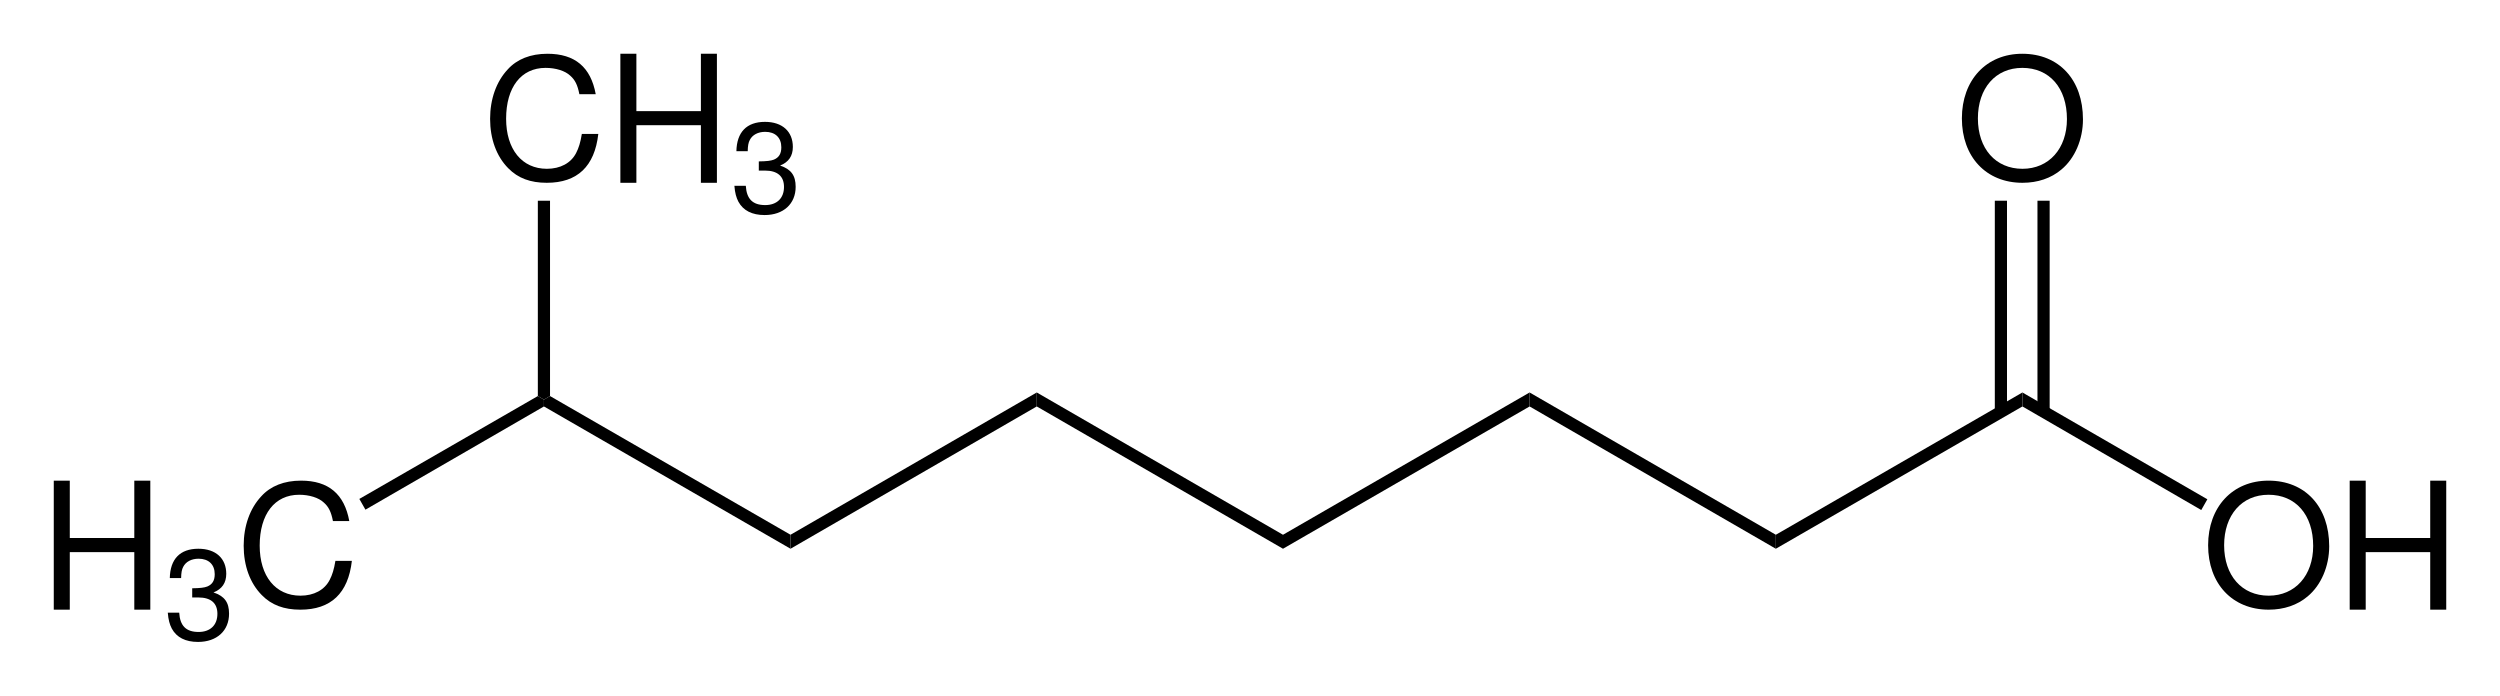 <?xml version="1.0" encoding="UTF-8" standalone="no"?>
<svg
   xmlns:dc="http://purl.org/dc/elements/1.1/"
   xmlns:cc="http://creativecommons.org/ns#"
   xmlns:rdf="http://www.w3.org/1999/02/22-rdf-syntax-ns#"
   xmlns:svg="http://www.w3.org/2000/svg"
   xmlns="http://www.w3.org/2000/svg"
   id="svg120"
   width="348.753pt"
   height="97.05pt"
   version="1.1"
   viewBox="0 0 348.753 97.05">
  <title
     id="title68">Structural formula of 7-methyloctanoic acid.eps</title>
  <defs
     id="defs73">
    <clipPath
       id="Clip0">
      <path
         id="path70"
         d="M 0,0 H 333.753 V 82.05 H 0 Z" />
    </clipPath>
  </defs>
  <g
     transform="translate(1.983,-77.723)"
     id="Hintergrund">
    <g
       transform="translate(0.796,80.673)"
       id="g150">
      <g
         id="Gruppe4"
         transform="translate(4.722,4.55)"
         clip-path="url(#Clip0)"
         style="clip-rule:evenodd;fill:none;stroke:none">
        <g
           id="Gruppe1"
           transform="translate(0,59.55)"
           style="fill:none;stroke:none">
          <path
             d="M 11.234,9.969 V 18 h 2.234 V 0 H 11.234 V 8 H 2.234 V 0 H 0 V 18 H 2.234 V 9.969 Z"
             style="fill:#000000;fill-rule:nonzero;stroke:none"
             id="path75" />
          <path
             d="m 3.406,6.797 h 0.203 0.656 c 1.734,0 2.656,0.781 2.656,2.281 0,1.578 -1,2.531 -2.625,2.531 -1.75,0 -2.594,-0.859 -2.703,-2.688 H 0 c 0.078,1 0.266,1.656 0.562,2.219 C 1.234,12.375 2.469,13 4.219,13 6.844,13 8.547,11.438 8.547,9.062 8.547,7.469 7.906,6.609 6.375,6.094 7.562,5.625 8.156,4.766 8.156,3.5 8.156,1.359 6.703,0 4.266,0 1.703,0 0.328,1.453 0.281,4.094 H 1.859 C 1.875,3.328 1.953,2.891 2.156,2.516 c 0.359,-0.703 1.141,-1.125 2.141,-1.125 1.406,0 2.25,0.812 2.25,2.156 0,0.891 -0.328,1.422 -1.031,1.719 C 5.078,5.438 4.5,5.5 3.406,5.516 Z"
             transform="translate(15.906,9.5)"
             style="fill:#000000;fill-rule:nonzero;stroke:none"
             id="path77" />
          <path
             d="M 14.734,5.641 C 14.047,1.875 11.844,0 8,0 5.641,0 3.75,0.75 2.453,2.188 0.875,3.875 0,6.312 0,9.078 0,11.891 0.891,14.312 2.531,15.969 3.891,17.359 5.625,18 7.906,18 12.172,18 14.578,15.719 15.094,11.188 H 12.797 C 12.609,12.359 12.359,13.156 12,13.844 11.281,15.25 9.797,16.047 7.922,16.047 c -3.484,0 -5.688,-2.719 -5.688,-6.984 0,-4.391 2.094,-7.094 5.5,-7.094 1.422,0 2.734,0.406 3.453,1.094 0.656,0.578 1.016,1.281 1.266,2.578 z"
             transform="translate(26.492)"
             style="fill:#000000;fill-rule:nonzero;stroke:none"
             id="path79" />
        </g>
        <path
           d="m 24.9,0 0.85,0.5 V 1.45 L 0.85,15.85 0,14.35"
           transform="translate(42.628,47.75)"
           style="fill:#000000;fill-rule:nonzero;stroke:none"
           id="path82" />
        <path
           d="M 34.4,19.35 V 21.3 L 0,1.45 V 0.5 L 0.85,0"
           transform="translate(68.378,47.75)"
           style="fill:#000000;fill-rule:nonzero;stroke:none"
           id="path84" />
        <path
           d="M 34.35,0 V 1.95 L 0,21.8 v -1.95 z"
           transform="translate(102.778,47.25)"
           style="fill:#000000;fill-rule:nonzero;stroke:none"
           id="path86" />
        <path
           d="M 34.35,19.85 V 21.8 L 0,1.95 V 0 Z"
           transform="translate(137.128,47.25)"
           style="fill:#000000;fill-rule:nonzero;stroke:none"
           id="path88" />
        <path
           d="M 34.4,0 V 1.95 L 0,21.8 v -1.95 z"
           transform="translate(171.478,47.25)"
           style="fill:#000000;fill-rule:nonzero;stroke:none"
           id="path90" />
        <path
           d="M 34.35,19.85 V 21.8 L 0,1.95 V 0 Z"
           transform="translate(205.878,47.25)"
           style="fill:#000000;fill-rule:nonzero;stroke:none"
           id="path92" />
        <path
           d="M 34.4,0 V 1.95 L 0,21.8 v -1.95 z"
           transform="translate(240.228,47.25)"
           style="fill:#000000;fill-rule:nonzero;stroke:none"
           id="path94" />
        <g
           id="Gruppe2"
           transform="translate(300.534,59.55)"
           style="fill:none;stroke:none">
          <path
             d="M 8.422,0 C 3.406,0 0,3.672 0,9.016 0,14.375 3.375,18 8.453,18 10.578,18 12.453,17.359 13.875,16.156 15.766,14.594 16.891,11.938 16.891,9.156 16.891,3.641 13.562,0 8.422,0 Z m 0,1.969 c 3.797,0 6.234,2.797 6.234,7.141 0,4.125 -2.516,6.938 -6.203,6.938 -3.75,0 -6.219,-2.812 -6.219,-7.031 0,-4.219 2.469,-7.047 6.188,-7.047 z"
             style="fill:#000000;fill-rule:nonzero;stroke:none"
             id="path96" />
          <path
             d="M 11.234,9.969 V 18 h 2.234 V 0 H 11.234 V 8 H 2.234 V 0 H 0 V 18 H 2.234 V 9.969 Z"
             transform="translate(19.75)"
             style="fill:#000000;fill-rule:nonzero;stroke:none"
             id="path98" />
        </g>
        <path
           d="M 25.8,14.9 24.95,16.4 0,1.95 V 0 Z"
           transform="translate(274.628,47.25)"
           style="fill:#000000;fill-rule:nonzero;stroke:none"
           id="path101" />
        <path
           d="M 8.422,0 C 3.406,0 0,3.672 0,9.016 0,14.375 3.375,18 8.453,18 10.578,18 12.453,17.359 13.875,16.156 15.766,14.594 16.891,11.938 16.891,9.156 16.891,3.641 13.562,0 8.422,0 Z m 0,1.969 c 3.797,0 6.234,2.797 6.234,7.141 0,4.125 -2.516,6.938 -6.203,6.938 -3.75,0 -6.219,-2.812 -6.219,-7.031 0,-4.219 2.469,-7.047 6.188,-7.047 z"
           transform="translate(266.184)"
           style="fill:#000000;fill-rule:nonzero;stroke:none"
           id="path103" />
        <path
           d="M 0,29.45 H 1.7 V 0 H 0 Z"
           transform="translate(270.778,20.5)"
           style="fill:#000000;fill-rule:nonzero;stroke:none"
           id="path105" />
        <path
           d="M 0,29.45 H 1.7 V 0 H 0 Z"
           transform="translate(276.728,20.5)"
           style="fill:#000000;fill-rule:nonzero;stroke:none"
           id="path107" />
        <g
           id="Gruppe3"
           transform="translate(60.869)"
           style="fill:none;stroke:none">
          <path
             d="M 14.734,5.641 C 14.047,1.875 11.844,0 8,0 5.641,0 3.75,0.75 2.453,2.188 0.875,3.875 0,6.312 0,9.078 0,11.891 0.891,14.312 2.531,15.969 3.891,17.359 5.625,18 7.906,18 12.172,18 14.578,15.719 15.094,11.188 H 12.797 C 12.609,12.359 12.359,13.156 12,13.844 11.281,15.25 9.797,16.047 7.922,16.047 c -3.484,0 -5.688,-2.719 -5.688,-6.984 0,-4.391 2.094,-7.094 5.5,-7.094 1.422,0 2.734,0.406 3.453,1.094 0.656,0.578 1.016,1.281 1.266,2.578 z"
             style="fill:#000000;fill-rule:nonzero;stroke:none"
             id="path109" />
          <path
             d="M 11.234,9.969 V 18 h 2.234 V 0 H 11.234 V 8 H 2.234 V 0 H 0 V 18 H 2.234 V 9.969 Z"
             transform="translate(18.172)"
             style="fill:#000000;fill-rule:nonzero;stroke:none"
             id="path111" />
          <path
             d="m 3.406,6.797 h 0.203 0.656 c 1.734,0 2.656,0.781 2.656,2.281 0,1.578 -1,2.531 -2.625,2.531 -1.75,0 -2.594,-0.859 -2.703,-2.688 H 0 c 0.078,1 0.266,1.656 0.562,2.219 C 1.234,12.375 2.469,13 4.219,13 6.844,13 8.547,11.438 8.547,9.062 8.547,7.469 7.906,6.609 6.375,6.094 7.562,5.625 8.156,4.766 8.156,3.5 8.156,1.359 6.703,0 4.266,0 1.703,0 0.328,1.453 0.281,4.094 H 1.859 C 1.875,3.328 1.953,2.891 2.156,2.516 c 0.359,-0.703 1.141,-1.125 2.141,-1.125 1.406,0 2.25,0.812 2.25,2.156 0,0.891 -0.328,1.422 -1.031,1.719 C 5.078,5.438 4.5,5.5 3.406,5.516 Z"
             transform="translate(34.078,9.5)"
             style="fill:#000000;fill-rule:nonzero;stroke:none"
             id="path113" />
        </g>
        <path
           d="M 0,0 H 1.7 V 27.25 L 0.85,27.75 0,27.25"
           transform="translate(67.528,20.5)"
           style="fill:#000000;fill-rule:nonzero;stroke:none"
           id="path116" />
      </g>
    </g>
  </g>
</svg>
